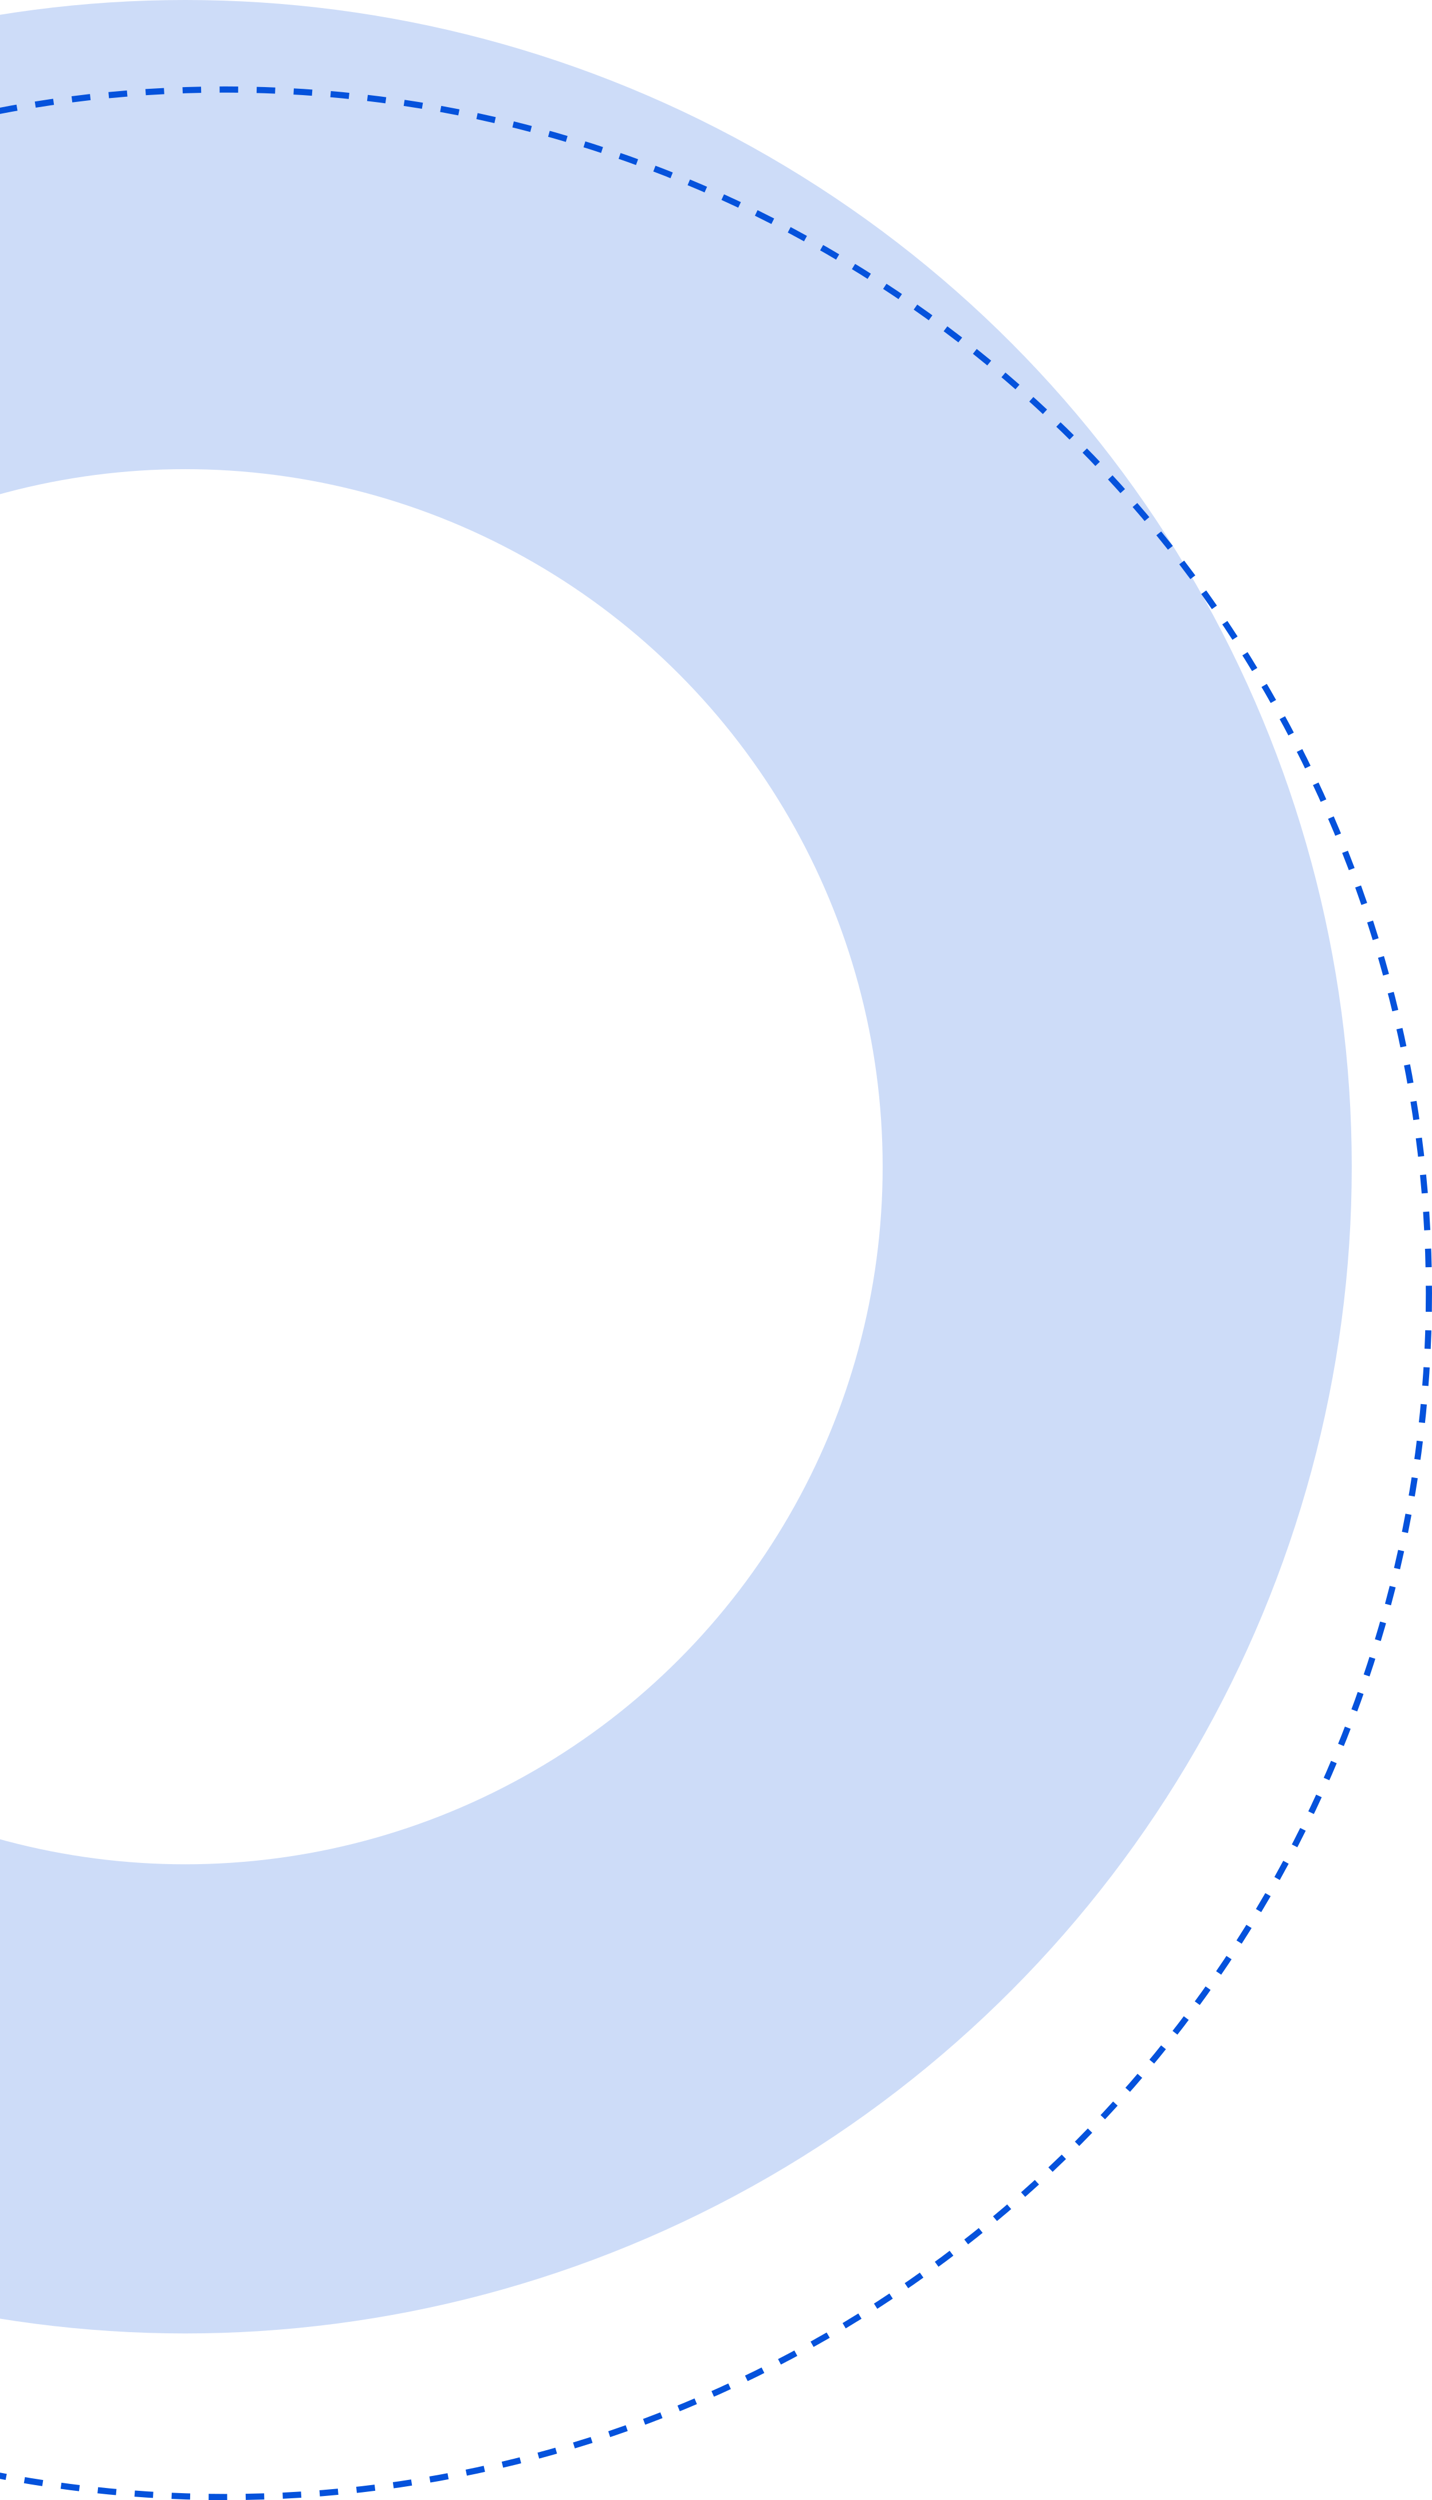 <svg width="232" height="405" viewBox="0 0 232 405" fill="none" xmlns="http://www.w3.org/2000/svg">
<circle cx="30" cy="189" r="151" stroke="#0552DC" stroke-opacity="0.2" stroke-width="76"/>
<circle cx="36.5" cy="209.5" r="195" stroke="#0552DC" stroke-dasharray="3 3"/>
</svg>
